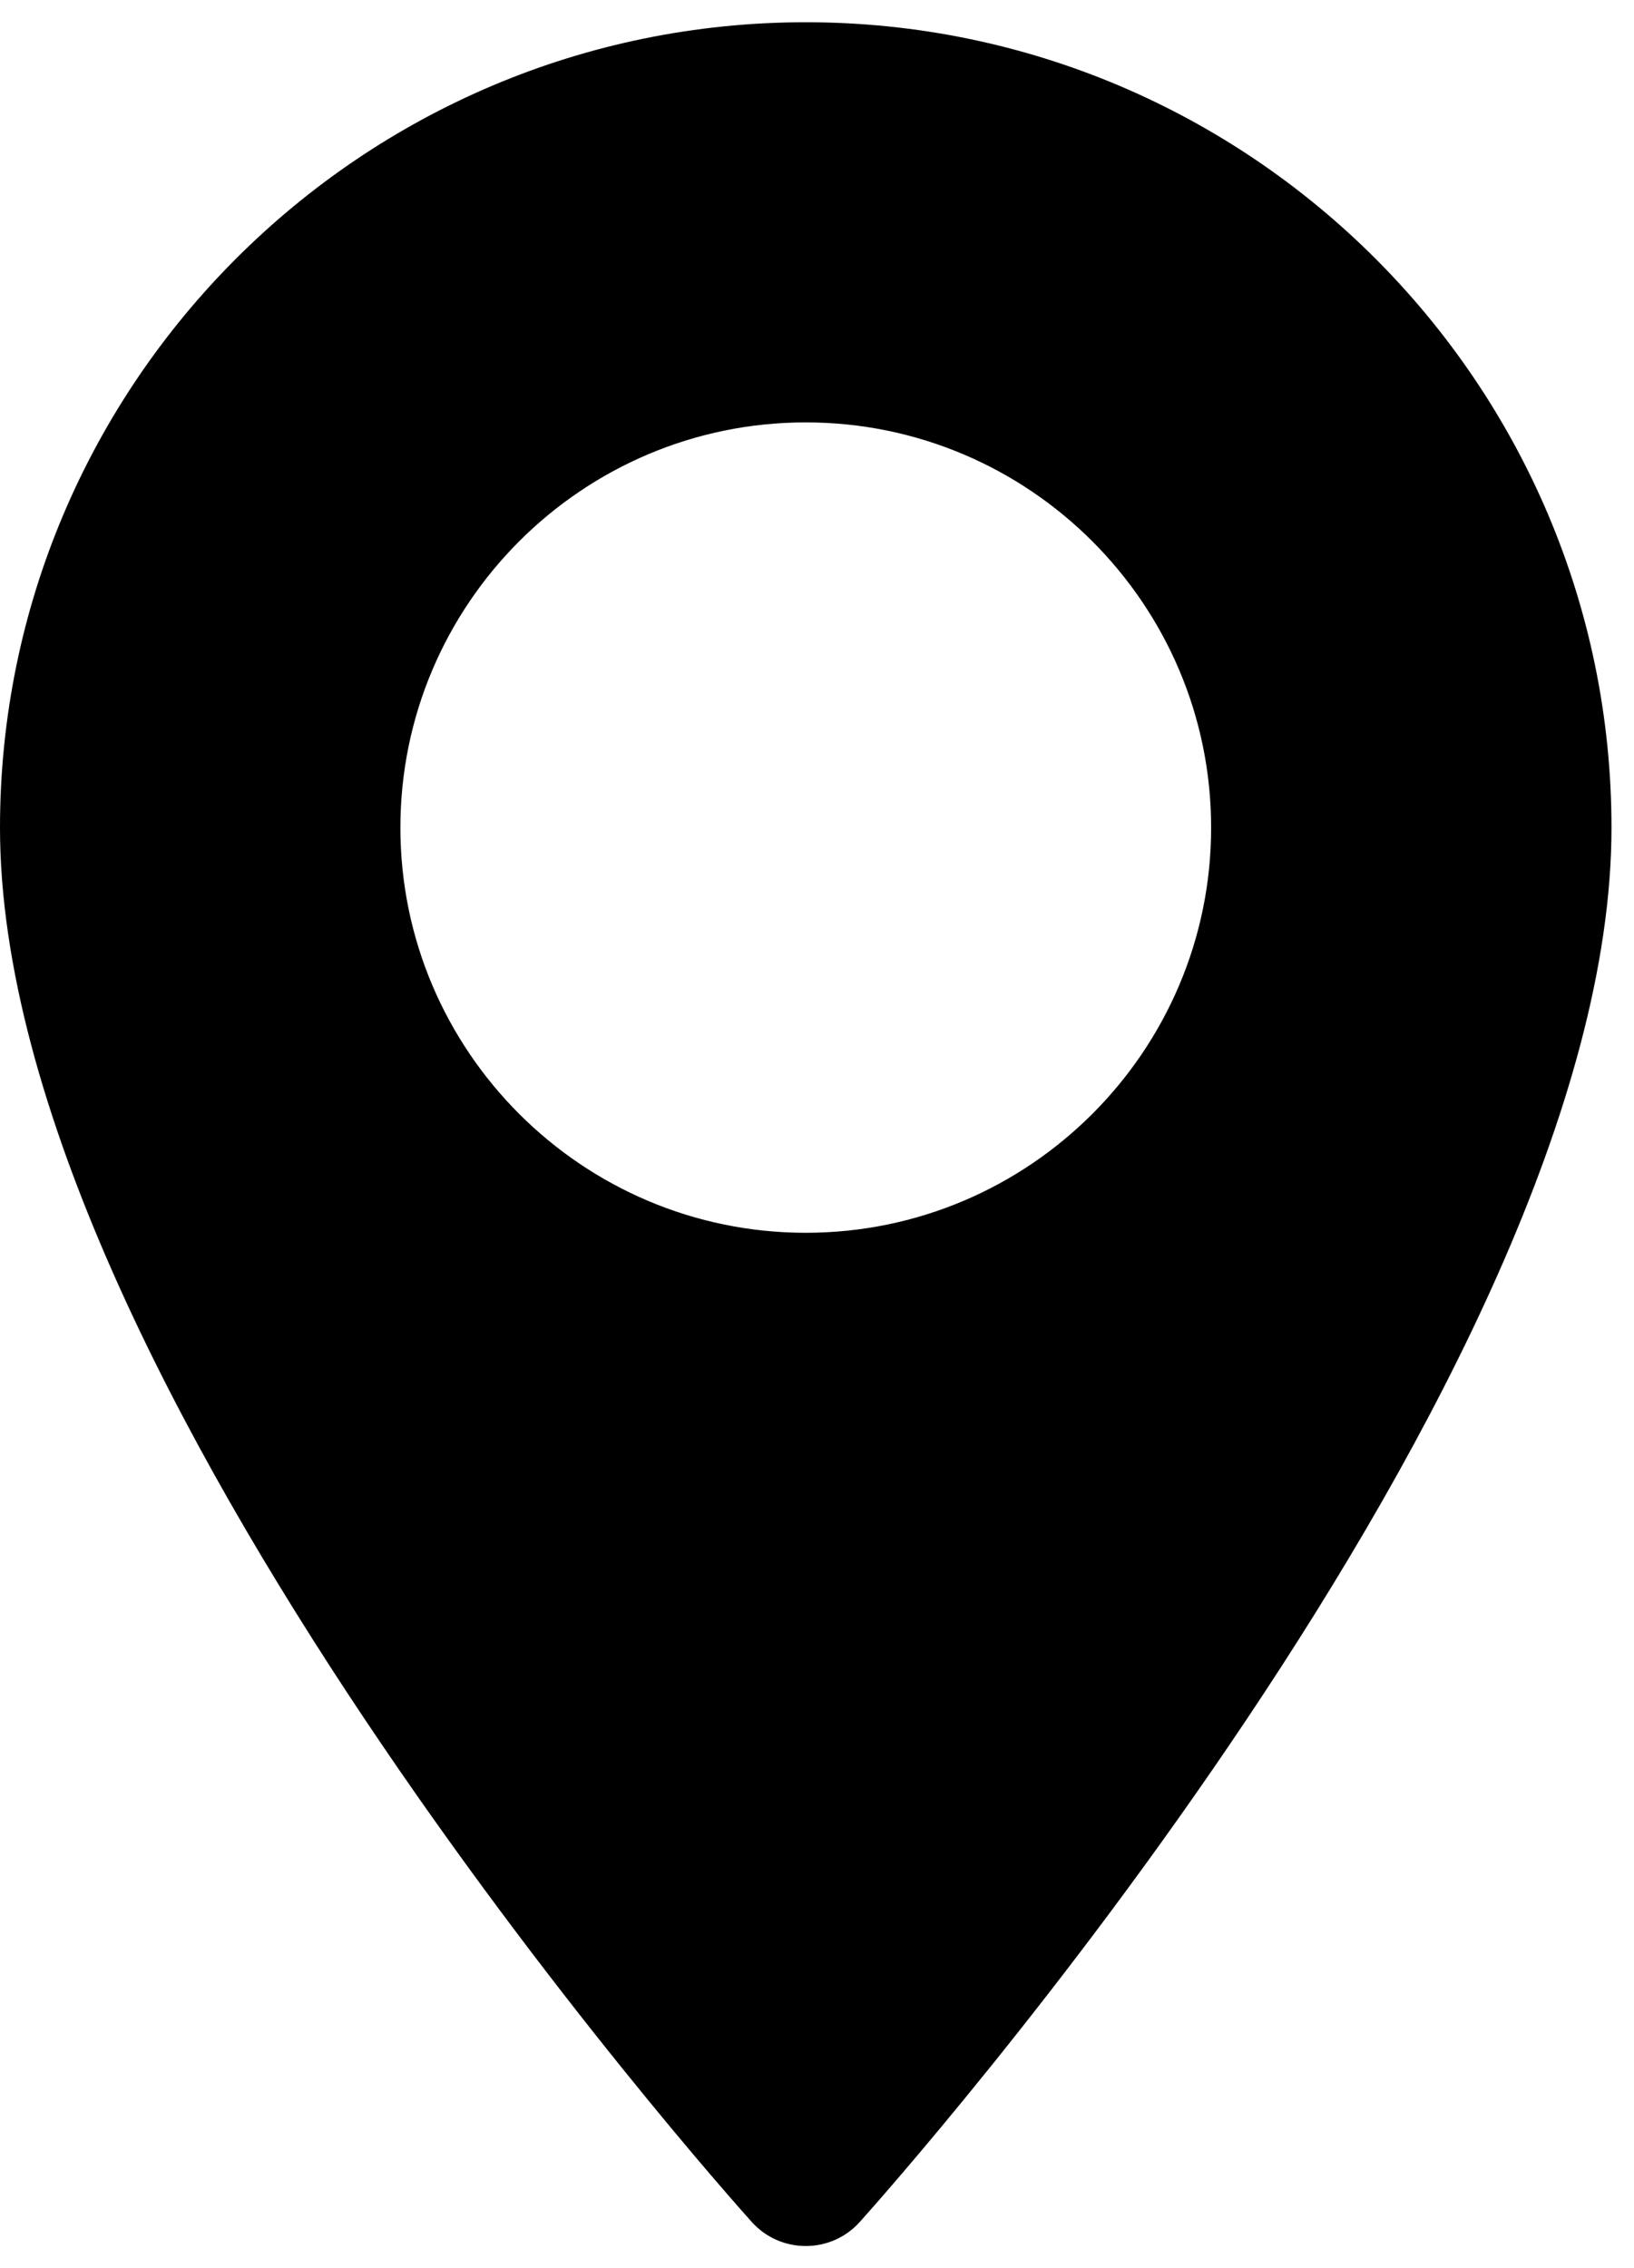 <?xml version="1.0" encoding="UTF-8"?>
<svg xmlns="http://www.w3.org/2000/svg" width="49" height="68" viewBox="0 0 49 68" fill="none">
  <path d="M24.163 0.667C10.839 0.667 0 11.498 0 24.812C0 41.332 21.623 65.588 22.544 66.613C23.409 67.575 24.919 67.573 25.782 66.613C26.702 65.588 48.325 41.332 48.325 24.812C48.325 11.498 37.486 0.667 24.163 0.667ZM24.163 36.958C17.46 36.958 12.007 31.509 12.007 24.812C12.007 18.113 17.46 12.663 24.163 12.663C30.866 12.663 36.319 18.113 36.319 24.812C36.319 31.509 30.866 36.958 24.163 36.958Z" fill="#00A651" style="fill:#00A651;fill:color(display-p3 0 0.651 0.318);fill-opacity:1;"></path>
</svg>
